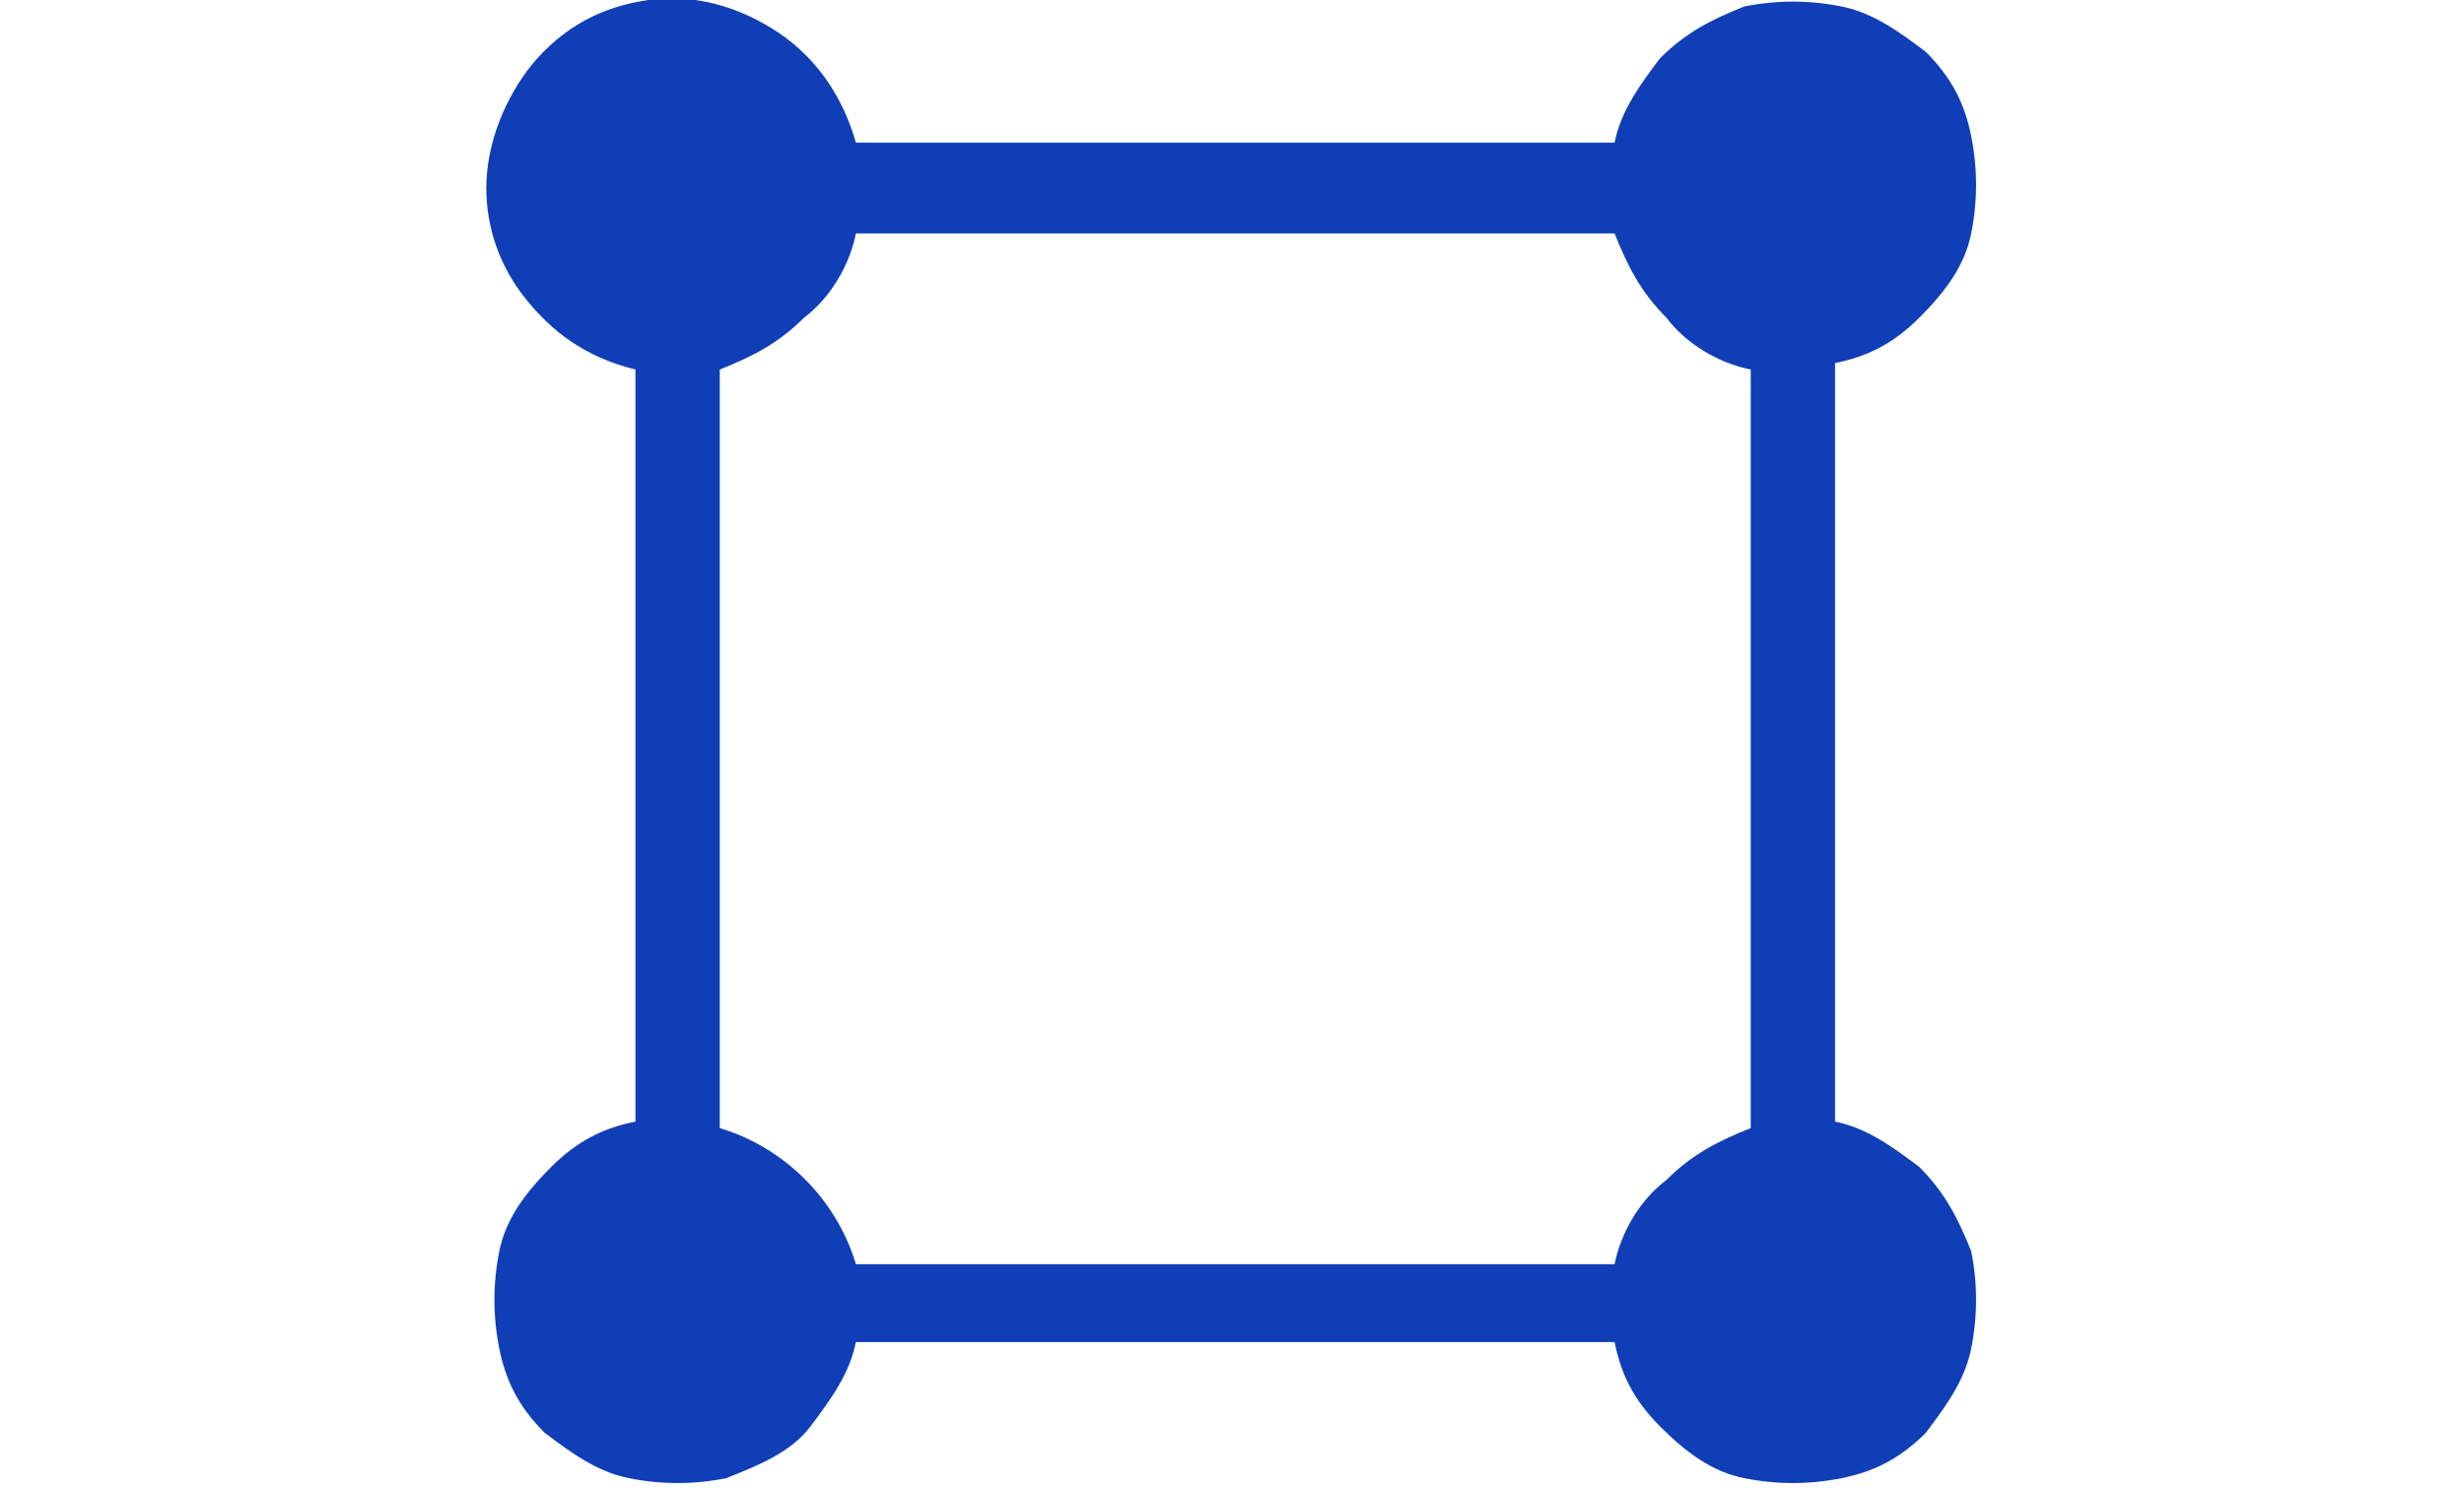<?xml version="1.0" encoding="utf-8"?>
<!-- Generator: Adobe Illustrator 27.2.0, SVG Export Plug-In . SVG Version: 6.00 Build 0)  -->
<svg version="1.1" id="Capa_1" xmlns="http://www.w3.org/2000/svg" xmlns:xlink="http://www.w3.org/1999/xlink" x="0px" y="0px"
	 viewBox="0 0 38 23" style="enable-background:new 0 0 38 23;" xml:space="preserve">
<style type="text/css">
	.st0{fill:#0F3EB6;}
</style>
<path class="st0" d="M7.5,2.9c0-0.7,0.3-1.4,0.7-1.9C8.7,0.4,9.3,0.1,10,0c0.7-0.1,1.4,0.1,2,0.5c0.6,0.4,1,1,1.2,1.7h11.7
	c0.1-0.5,0.4-0.9,0.7-1.3c0.4-0.4,0.8-0.6,1.3-0.8c0.5-0.1,1-0.1,1.5,0c0.5,0.1,0.9,0.4,1.3,0.7c0.4,0.4,0.6,0.8,0.7,1.3
	s0.1,1,0,1.5c-0.1,0.5-0.4,0.9-0.8,1.3c-0.4,0.4-0.8,0.6-1.3,0.7v11.7c0.5,0.1,0.9,0.4,1.3,0.7c0.4,0.4,0.6,0.8,0.8,1.3
	c0.1,0.5,0.1,1,0,1.5c-0.1,0.5-0.4,0.9-0.7,1.3c-0.4,0.4-0.8,0.6-1.3,0.7c-0.5,0.1-1,0.1-1.5,0c-0.5-0.1-0.9-0.4-1.3-0.8
	c-0.4-0.4-0.6-0.8-0.7-1.3H13.2c-0.1,0.5-0.4,0.9-0.7,1.3s-0.8,0.6-1.3,0.8c-0.5,0.1-1,0.1-1.5,0c-0.5-0.1-0.9-0.4-1.3-0.7
	c-0.4-0.4-0.6-0.8-0.7-1.3c-0.1-0.5-0.1-1,0-1.5c0.1-0.5,0.4-0.9,0.8-1.3c0.4-0.4,0.8-0.6,1.3-0.7V5.7C9,5.5,8.5,5.1,8.1,4.6
	C7.7,4.1,7.5,3.5,7.5,2.9z M11.1,5.7v11.7c1,0.3,1.8,1.1,2.1,2.1h11.7c0.1-0.5,0.4-1,0.8-1.3c0.4-0.4,0.8-0.6,1.3-0.8V5.7
	c-0.5-0.1-1-0.4-1.3-0.8c-0.4-0.4-0.6-0.8-0.8-1.3H13.2c-0.1,0.5-0.4,1-0.8,1.3C12,5.3,11.6,5.5,11.1,5.7z"/>
</svg>
